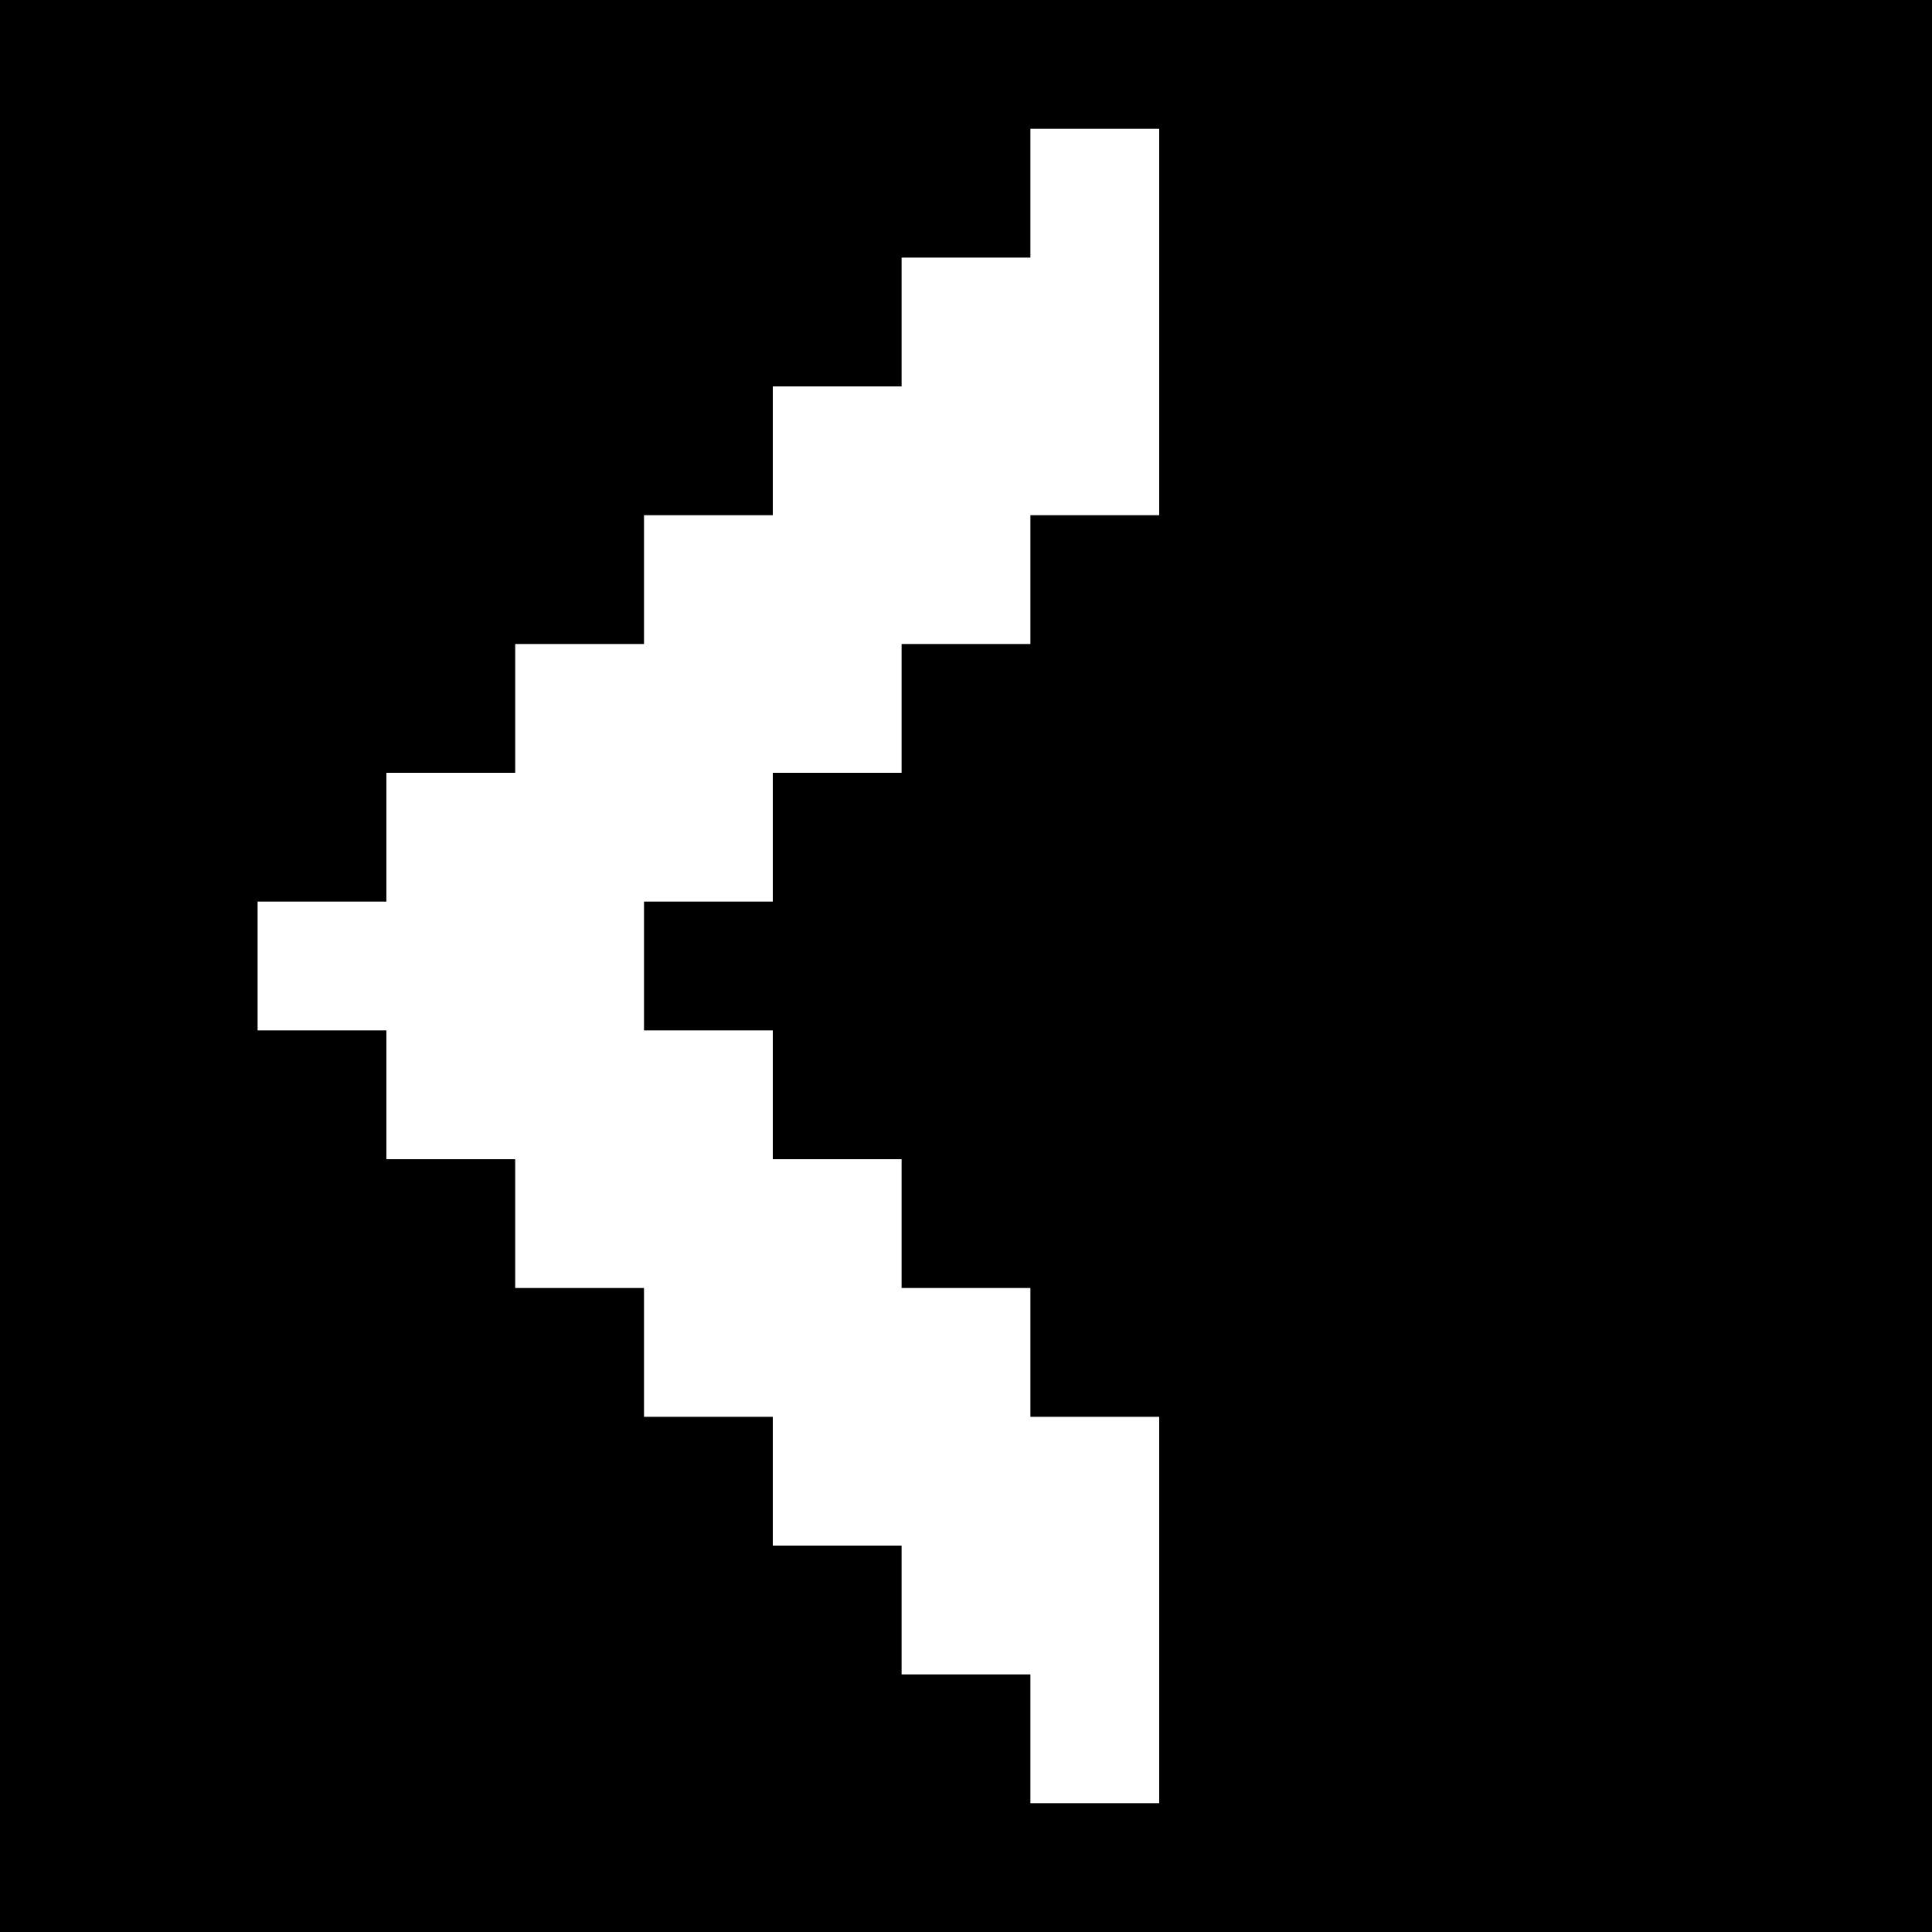<svg version="1" xmlns="http://www.w3.org/2000/svg" width="60" height="60" viewBox="0 0 45 45"><path d="M22.5 0H0v45h45V0H22.5zm3 3H27v9h-3v3h-3v3h-3v3h-3v3h3v3h3v3h3v3h3v9h-3v-3h-3v-3h-3v-3h-3v-3h-3v-3H9v-3H6v-3h3v-3h3v-3h3v-3h3V9h3V6h3V3h1.5z"/></svg>